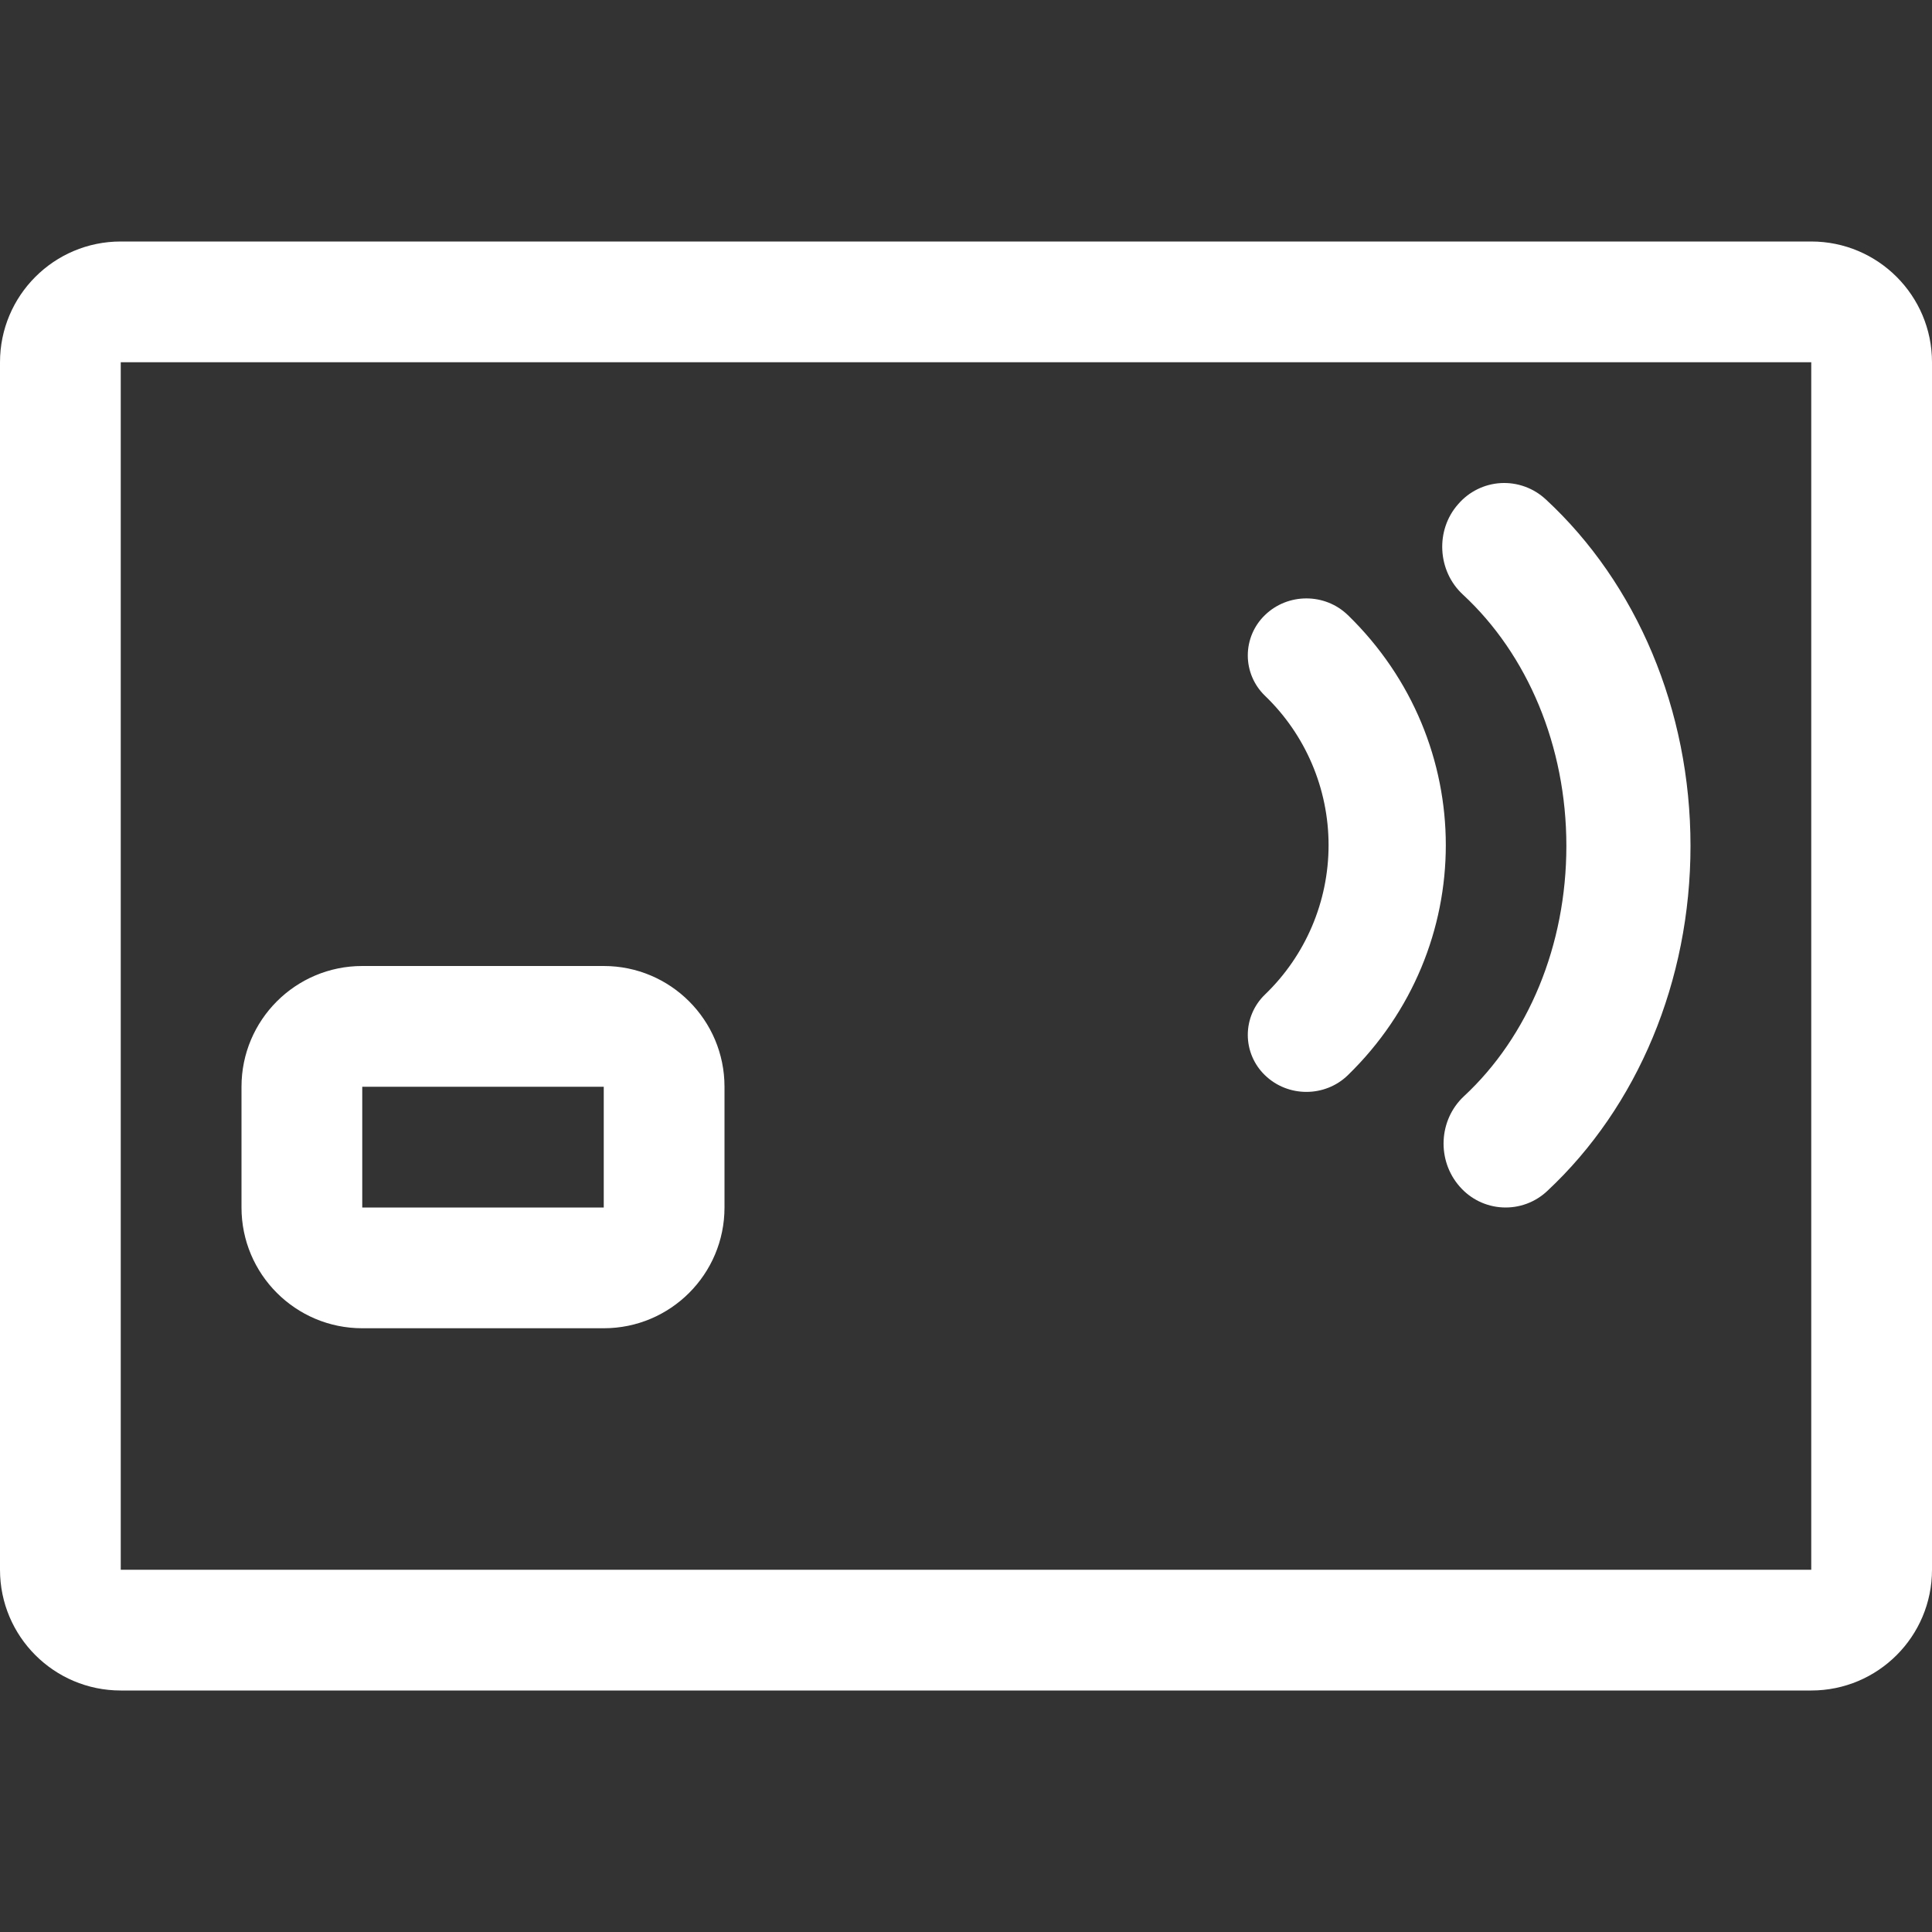 <svg width="48" height="48" viewBox="0 0 48 48" fill="none" xmlns="http://www.w3.org/2000/svg">
<rect x="0" y="0" width="48" height="48" fill="#333333" stroke="none"/>
<path fill-rule="evenodd" clip-rule="evenodd" d="M48 9C48 7.343 46.657 6 45 6H3C1.343 6 0 7.343 0 9V39C0 40.657 1.343 42 3 42H45C46.657 42 48 40.657 48 39V9ZM3 9H45V39H3V9ZM15 24C16.657 24 18 25.343 18 27V30C18 31.657 16.657 33 15 33H9C7.343 33 6 31.657 6 30V27C6 25.343 7.343 24 9 24H15ZM9 27H15V30H9V27ZM38.404 12.406C40.667 14.5 42 17.64 42 21.016C42 24.372 40.684 27.496 38.443 29.588C38.144 29.871 37.742 30.019 37.331 29.998C36.92 29.978 36.535 29.79 36.265 29.479C35.693 28.829 35.74 27.825 36.371 27.236C37.971 25.751 38.916 23.484 38.916 21.016C38.916 18.533 37.949 16.256 36.344 14.771C35.71 14.185 35.657 13.171 36.226 12.528C36.494 12.215 36.878 12.025 37.289 12.002C37.7 11.98 38.103 12.126 38.404 12.407V12.406ZM33.487 26.713C36.732 23.556 36.732 18.438 33.487 15.281V15.282C32.917 14.729 31.997 14.729 31.427 15.282C31.155 15.544 31.001 15.906 31.001 16.284C31.001 16.661 31.155 17.023 31.427 17.285C32.437 18.256 33.008 19.596 33.008 20.997C33.008 22.398 32.437 23.739 31.427 24.71C31.155 24.972 31.001 25.334 31.001 25.712C31.001 26.089 31.155 26.451 31.427 26.713C31.997 27.266 32.917 27.266 33.487 26.713Z" fill="white"/>
</svg>
